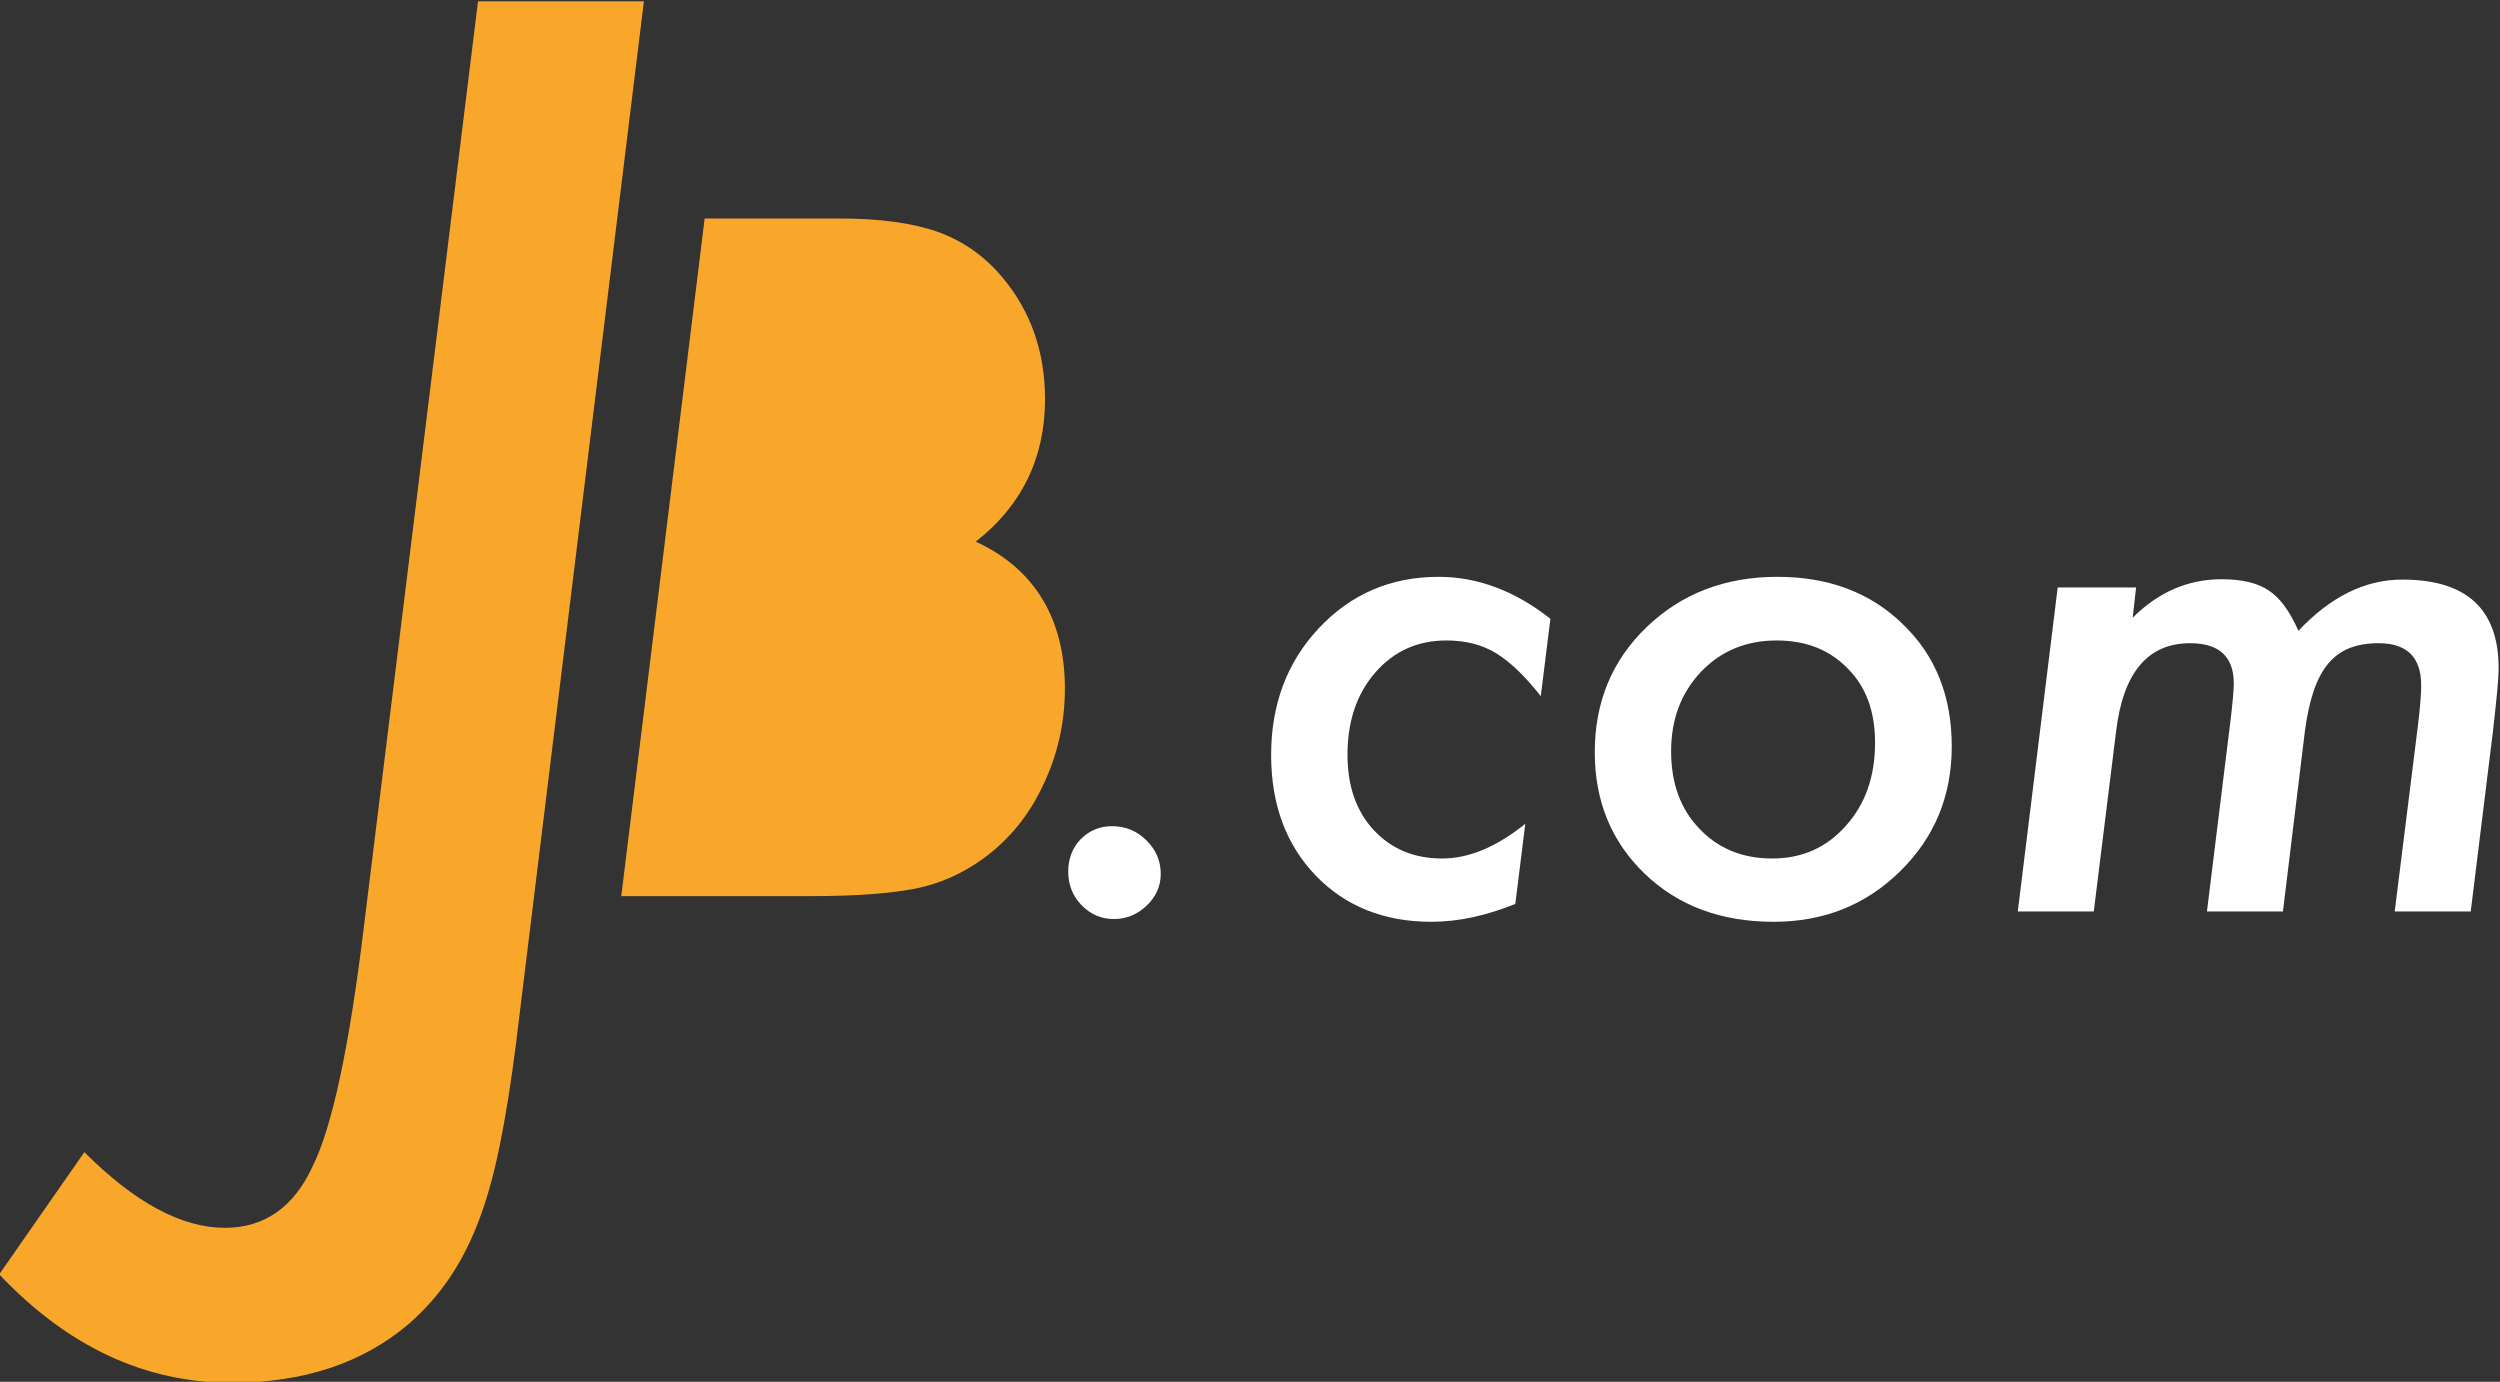<?xml version="1.0" encoding="UTF-8" standalone="no"?>
<!-- Created with Inkscape (http://www.inkscape.org/) -->

<svg
   version="1.1"
   id="svg112"
   xml:space="preserve"
   width="298.558"
   height="165.017"
   viewBox="0 0 298.558 165.017"
   xmlns="http://www.w3.org/2000/svg"
   xmlns:svg="http://www.w3.org/2000/svg"><rect x="0" y="0" width="298.558" height="165.017" fill="#333333" stroke="none"/><defs
     id="defs116"><clipPath
       clipPathUnits="userSpaceOnUse"
       id="clipPath126"><path
         d="M 0,841.89 H 1190.551 V 0 H 0 Z"
         id="path124" /></clipPath></defs><g
     id="g118"
     transform="matrix(1.333,0,0,-1.333,-374.422,643.768)"><g
       id="g122"
       clip-path="url(#clipPath126)"><g
         id="g1135"><g
           id="g128"
           transform="translate(338.572,482.826)"><path
             d="m 0,0 -11.476,-93.518 c -0.434,-3.433 -0.923,-6.475 -1.466,-9.126 -0.544,-2.651 -1.185,-4.911 -1.922,-6.779 -0.698,-1.825 -1.556,-3.486 -2.576,-4.986 -1.021,-1.499 -2.227,-2.858 -3.618,-4.074 -4.129,-3.52 -9.429,-5.28 -15.904,-5.28 -7.735,0 -14.666,3.238 -20.793,9.712 l 7.626,10.951 c 4.519,-4.519 8.712,-6.779 12.58,-6.779 3.564,0 6.194,1.847 7.887,5.54 1.737,3.521 3.26,10.626 4.563,21.316 L -14.861,0 Z"
             style="fill:#f9a72b;fill-opacity:1;fill-rule:nonzero;stroke:none"
             id="path130" /></g><g
           id="g152"
           transform="translate(368.303,434.421)"><path
             d="m 0,0 c 4.123,3.218 6.208,7.5 6.208,12.77 0,4.203 -1.271,7.855 -3.77,10.847 -1.602,1.942 -3.589,3.341 -5.917,4.165 -2.251,0.776 -5.173,1.168 -8.684,1.168 h -12.123 l -7.471,-60.707 h 17.035 c 2.027,0 3.817,0.059 5.325,0.173 1.548,0.119 2.835,0.278 3.953,0.491 2.215,0.444 4.276,1.355 6.123,2.705 2.304,1.673 4.11,3.894 5.36,6.58 1.294,2.696 1.949,5.603 1.949,8.643 C 7.988,-6.891 5.243,-2.4 0,0"
             style="fill:#f9a72b;fill-opacity:1;fill-rule:nonzero;stroke:none"
             id="path154" /></g><g
           id="g172"
           transform="translate(384.878,404.648)"
           style="fill:#ffffff"><path
             d="m 0,0 c 0,-1.089 -0.421,-2.033 -1.263,-2.835 -0.842,-0.801 -1.818,-1.201 -2.927,-1.201 -1.13,0 -2.095,0.411 -2.896,1.232 -0.802,0.822 -1.202,1.828 -1.202,3.02 0,1.149 0.37,2.115 1.109,2.896 0.781,0.781 1.715,1.17 2.804,1.17 1.212,0 2.238,-0.421 3.081,-1.262 C -0.431,2.177 0,1.171 0,0"
             style="fill:#ffffff;fill-opacity:1;fill-rule:nonzero;stroke:none"
             id="path174" /></g><g
           id="g176"
           transform="translate(419.787,427.51)"
           style="fill:#ffffff"><path
             d="m 0,0 -0.862,-6.933 c -1.398,1.787 -2.733,3.071 -4.006,3.851 -1.253,0.76 -2.733,1.141 -4.437,1.141 -2.588,0 -4.715,-0.955 -6.378,-2.866 -1.664,-1.91 -2.496,-4.365 -2.496,-7.364 0,-2.814 0.781,-5.063 2.342,-6.748 1.581,-1.704 3.625,-2.557 6.132,-2.557 2.403,0 4.888,1.038 7.456,3.113 l -0.894,-7.18 c -2.629,-1.067 -5.134,-1.603 -7.517,-1.603 -4.252,0 -7.714,1.387 -10.384,4.161 -2.65,2.773 -3.975,6.367 -3.975,10.784 0,4.539 1.427,8.329 4.284,11.369 2.875,3.06 6.449,4.591 10.721,4.591 C -6.522,3.759 -3.184,2.505 0,0"
             style="fill:#ffffff;fill-opacity:1;fill-rule:nonzero;stroke:none"
             id="path178" /></g><g
           id="g180"
           transform="translate(448.873,416.417)"
           style="fill:#ffffff"><path
             d="m 0,0 c 0,2.794 -0.812,5.002 -2.435,6.625 -1.622,1.684 -3.748,2.526 -6.377,2.526 -2.732,0 -4.992,-0.935 -6.778,-2.804 -1.787,-1.889 -2.681,-4.262 -2.681,-7.117 0,-2.876 0.842,-5.187 2.526,-6.932 1.684,-1.787 3.862,-2.681 6.532,-2.681 2.671,0 4.869,0.976 6.594,2.927 C -0.873,-5.525 0,-3.04 0,0 m 6.871,-0.339 c 0,-4.436 -1.541,-8.164 -4.622,-11.183 -3.061,-3.02 -6.84,-4.531 -11.339,-4.531 -4.703,0 -8.545,1.428 -11.523,4.283 -2.999,2.876 -4.498,6.512 -4.498,10.908 0,4.498 1.55,8.237 4.652,11.215 3.122,2.999 7.025,4.499 11.708,4.499 4.602,0 8.351,-1.418 11.247,-4.252 C 5.412,7.806 6.871,4.16 6.871,-0.339"
             style="fill:#ffffff;fill-opacity:1;fill-rule:nonzero;stroke:none"
             id="path182" /></g><g
           id="g184"
           transform="translate(472.26,430.314)"
           style="fill:#ffffff"><path
             d="m 0,0 -0.309,-2.711 c 2.3,2.3 4.96,3.45 7.98,3.45 1.828,0 3.235,-0.339 4.222,-1.016 0.985,-0.638 1.869,-1.839 2.649,-3.605 2.876,3.06 5.978,4.59 9.306,4.59 5.751,0 8.627,-2.639 8.627,-7.918 0,-0.534 -0.046,-1.284 -0.139,-2.249 -0.093,-0.966 -0.222,-2.157 -0.385,-3.574 l -1.972,-15.991 h -6.81 l 2.096,16.792 c 0.184,1.56 0.277,2.711 0.277,3.451 0,2.526 -1.273,3.789 -3.821,3.789 -1.006,0 -1.879,-0.149 -2.618,-0.446 -0.74,-0.298 -1.373,-0.76 -1.896,-1.387 -0.523,-0.627 -0.955,-1.438 -1.294,-2.434 -0.339,-0.996 -0.6,-2.182 -0.785,-3.558 L 13.155,-29.024 H 6.347 l 2.126,17.223 c 0.184,1.561 0.277,2.629 0.277,3.204 0,2.404 -1.305,3.605 -3.913,3.605 -3.78,0 -5.988,-2.618 -6.625,-7.857 L -3.791,-29.024 H -10.6 L -7.025,0 Z"
             style="fill:#ffffff;fill-opacity:1;fill-rule:nonzero;stroke:none"
             id="path186" /></g></g></g></g></svg>
